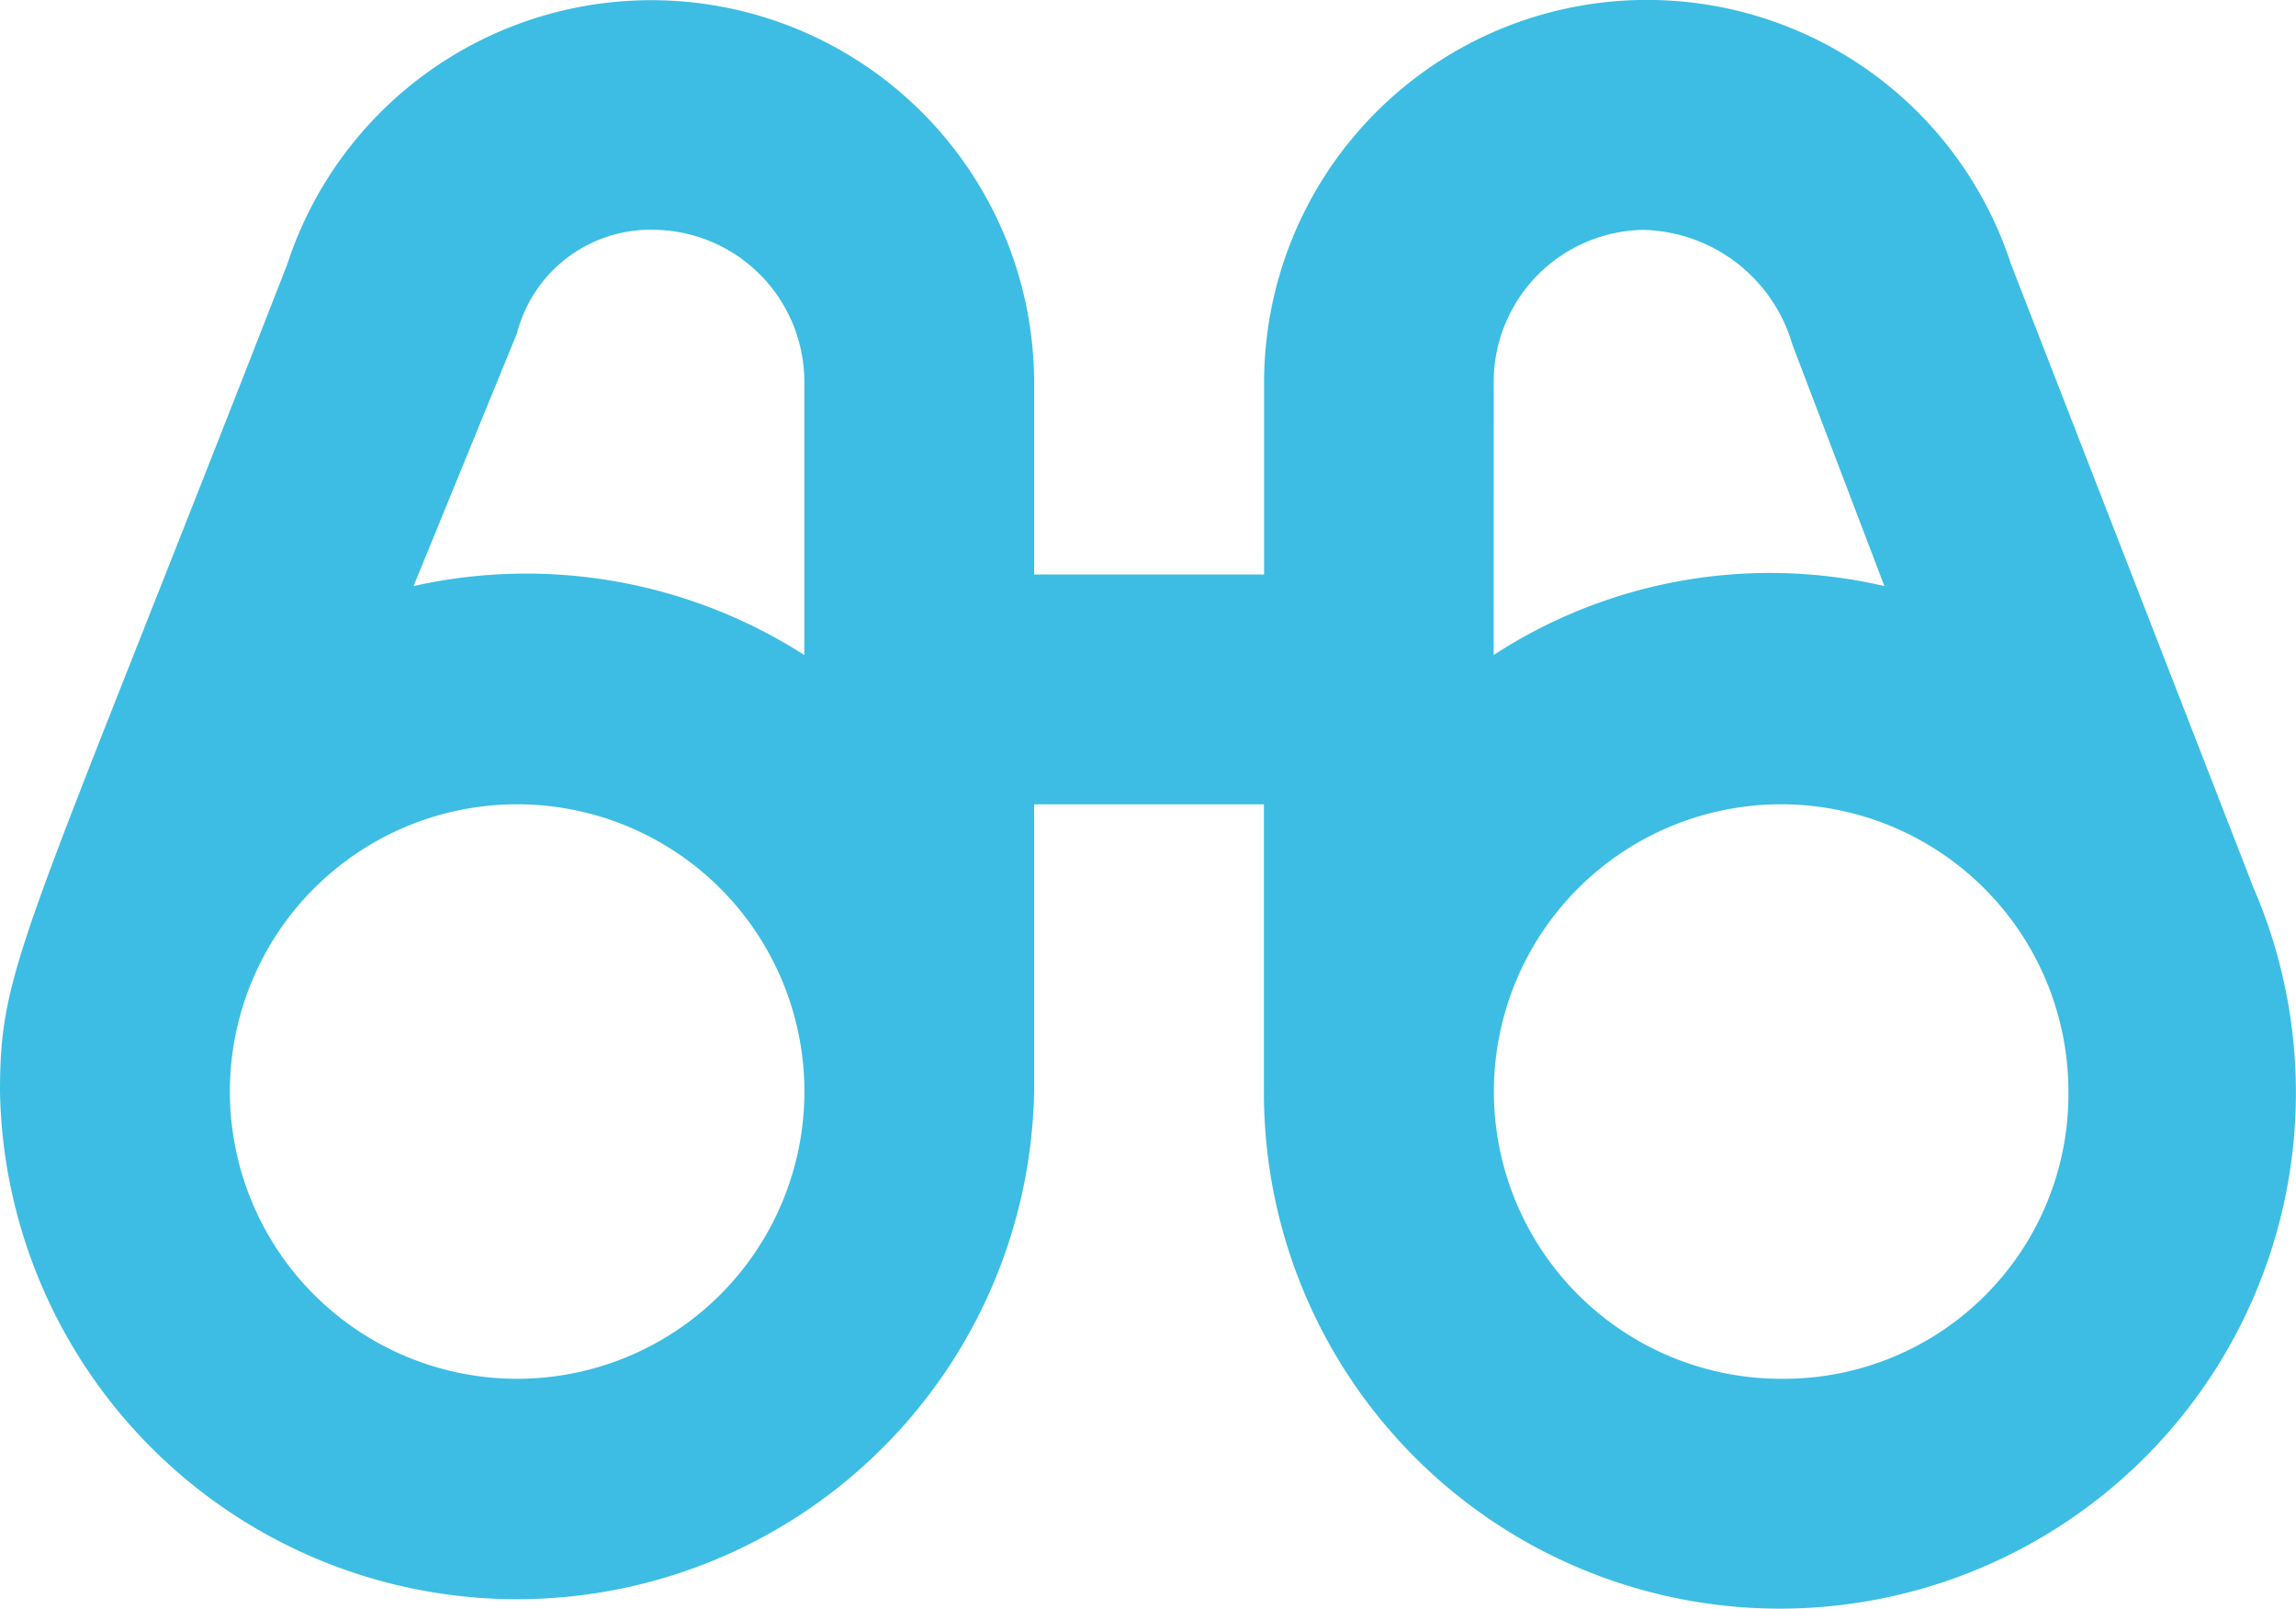 <svg id="Group_121" data-name="Group 121" xmlns="http://www.w3.org/2000/svg" xmlns:xlink="http://www.w3.org/1999/xlink" width="25.977" height="18.202" viewBox="0 0 25.977 18.202">
  <defs>
    <clipPath id="clip-path">
      <rect id="Rectangle_83" data-name="Rectangle 83" width="25.977" height="18.202" fill="#3dbde3"/>
    </clipPath>
  </defs>
  <g id="Group_120" data-name="Group 120" clip-path="url(#clip-path)">
    <path id="Path_98" data-name="Path 98" d="M25.483,10.011,22.753,2.99a4.332,4.332,0,0,0-8.451,1.3V6.5H11.7V4.291A4.332,4.332,0,0,0,3.25,2.99C.26,10.661,0,10.921,0,12.351a5.851,5.851,0,0,0,11.7,0V9.1h2.6v3.25a5.838,5.838,0,1,0,11.181-2.34M5.851,15.6a3.25,3.25,0,1,1,0-6.5,3.25,3.25,0,1,1,0,6.5M9.1,7.411a5.833,5.833,0,0,0-4.421-.78l1.17-2.86A1.561,1.561,0,0,1,7.411,2.6,1.721,1.721,0,0,1,9.1,4.291Zm7.8-3.12a1.721,1.721,0,0,1,1.69-1.69,1.8,1.8,0,0,1,1.69,1.3l1.04,2.73a5.729,5.729,0,0,0-4.421.78ZM20.152,15.6a3.25,3.25,0,1,1,3.25-3.25,3.219,3.219,0,0,1-3.25,3.25" fill="#3dbde3"/>
  </g>
</svg>
